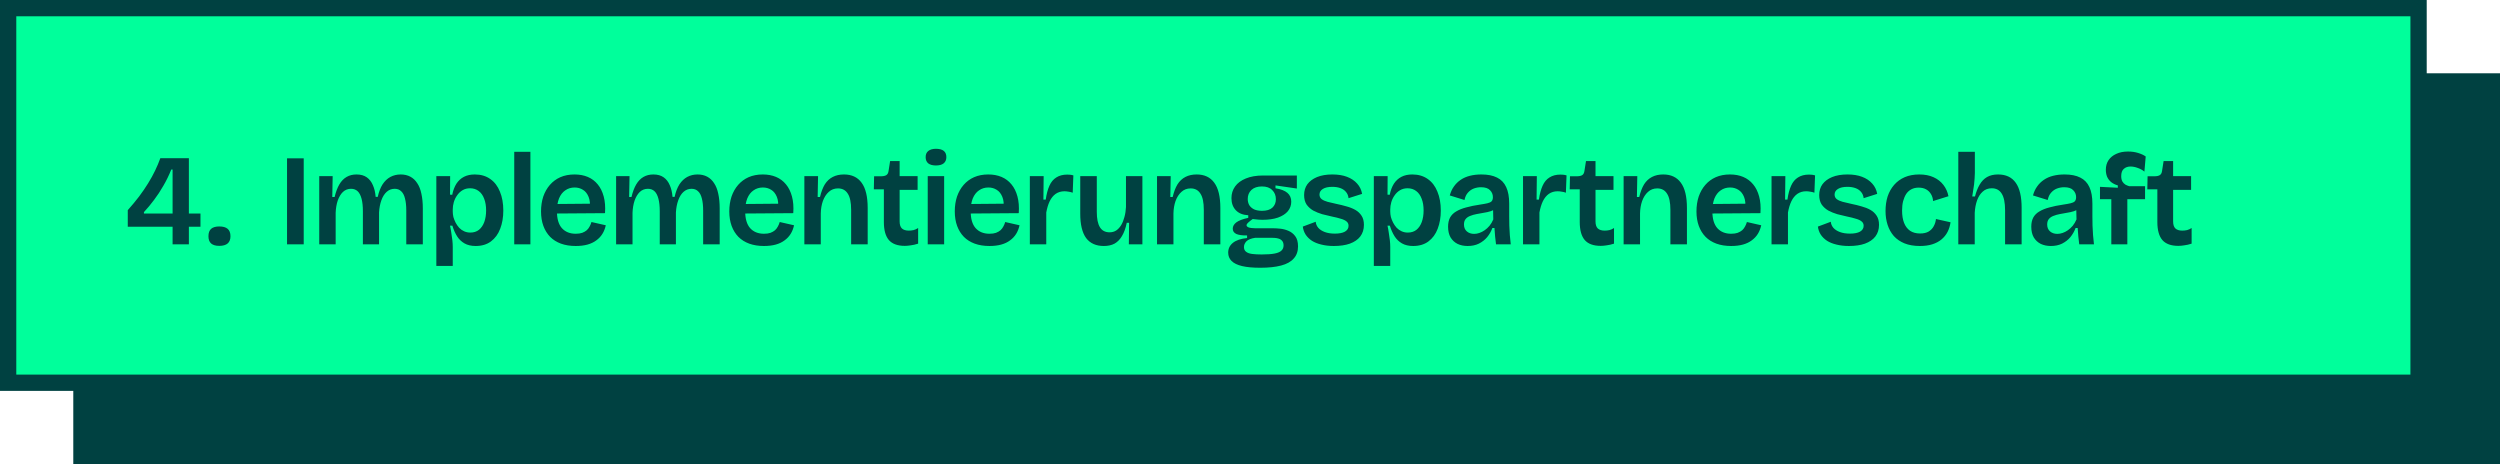 <svg xmlns="http://www.w3.org/2000/svg" width="307" height="57" viewBox="0 0 307 57" fill="none"><rect x="9" y="9" width="298" height="48" fill="#004141"></rect><rect x="1" y="1" width="296" height="46" fill="#00FF9B" stroke="#004141" stroke-width="2"></rect><path d="M15.69 27.84V25.808C16.202 25.232 16.666 24.672 17.082 24.128C17.498 23.573 17.866 23.035 18.186 22.512C18.517 21.979 18.805 21.456 19.05 20.944C19.295 20.432 19.509 19.925 19.69 19.424H23.194V30H21.194V20.816H21.034C20.746 21.531 20.421 22.197 20.058 22.816C19.706 23.435 19.327 24.011 18.922 24.544C18.527 25.077 18.111 25.579 17.674 26.048V26.224H24.618V27.84H15.69ZM26.925 30.192C26.488 30.192 26.157 30.096 25.933 29.904C25.709 29.712 25.597 29.413 25.597 29.008C25.597 28.592 25.709 28.288 25.933 28.096C26.157 27.904 26.488 27.808 26.925 27.808C27.384 27.808 27.725 27.904 27.949 28.096C28.184 28.288 28.301 28.592 28.301 29.008C28.301 29.797 27.843 30.192 26.925 30.192ZM35.248 30V19.44H37.296V30H35.248ZM39.203 30V24.704V21.632H40.851L40.803 24.192H41.091C41.24 23.573 41.432 23.061 41.667 22.656C41.912 22.24 42.211 21.931 42.563 21.728C42.915 21.525 43.32 21.424 43.779 21.424C44.291 21.424 44.712 21.541 45.043 21.776C45.373 22.011 45.624 22.336 45.795 22.752C45.976 23.157 46.088 23.632 46.131 24.176H46.387C46.526 23.557 46.723 23.045 46.979 22.64C47.245 22.235 47.566 21.931 47.939 21.728C48.323 21.525 48.744 21.424 49.203 21.424C49.651 21.424 50.045 21.515 50.387 21.696C50.728 21.877 51.011 22.144 51.235 22.496C51.469 22.837 51.64 23.269 51.747 23.792C51.864 24.315 51.923 24.917 51.923 25.6V30H49.891V25.856C49.891 25.259 49.837 24.763 49.731 24.368C49.635 23.973 49.48 23.68 49.267 23.488C49.064 23.285 48.797 23.184 48.467 23.184C48.093 23.184 47.768 23.307 47.491 23.552C47.214 23.797 46.995 24.144 46.835 24.592C46.675 25.029 46.579 25.531 46.547 26.096V30H44.563V25.952C44.563 25.333 44.51 24.821 44.403 24.416C44.296 24 44.136 23.691 43.923 23.488C43.709 23.285 43.438 23.184 43.107 23.184C42.723 23.184 42.392 23.312 42.115 23.568C41.848 23.824 41.635 24.176 41.475 24.624C41.325 25.072 41.24 25.573 41.219 26.128V30H39.203ZM53.582 32.656V25.872V21.632H55.278L55.262 23.904L55.534 23.92C55.641 23.387 55.812 22.933 56.046 22.56C56.292 22.187 56.601 21.904 56.974 21.712C57.348 21.52 57.79 21.424 58.302 21.424C59.049 21.424 59.684 21.611 60.206 21.984C60.729 22.347 61.124 22.864 61.39 23.536C61.668 24.197 61.806 24.971 61.806 25.856C61.806 26.688 61.678 27.435 61.422 28.096C61.177 28.747 60.798 29.264 60.286 29.648C59.785 30.021 59.161 30.208 58.414 30.208C57.87 30.208 57.412 30.101 57.038 29.888C56.665 29.675 56.361 29.381 56.126 29.008C55.892 28.635 55.7 28.203 55.55 27.712H55.262C55.326 28 55.38 28.299 55.422 28.608C55.476 28.907 55.518 29.205 55.55 29.504C55.582 29.792 55.598 30.069 55.598 30.336V32.656H53.582ZM57.758 28.56C58.174 28.56 58.526 28.448 58.814 28.224C59.102 27.989 59.321 27.669 59.47 27.264C59.62 26.848 59.694 26.373 59.694 25.84C59.694 25.285 59.614 24.805 59.454 24.4C59.305 23.995 59.081 23.68 58.782 23.456C58.484 23.232 58.132 23.12 57.726 23.12C57.374 23.12 57.065 23.2 56.798 23.36C56.532 23.52 56.308 23.733 56.126 24C55.945 24.256 55.812 24.533 55.726 24.832C55.641 25.131 55.598 25.424 55.598 25.712V25.984C55.598 26.197 55.625 26.421 55.678 26.656C55.742 26.88 55.833 27.109 55.95 27.344C56.068 27.568 56.212 27.776 56.382 27.968C56.553 28.149 56.756 28.293 56.99 28.4C57.225 28.507 57.481 28.56 57.758 28.56ZM63.149 30V18.64H65.133V30H63.149ZM70.695 30.208C70.023 30.208 69.421 30.112 68.887 29.92C68.365 29.728 67.922 29.451 67.559 29.088C67.197 28.715 66.919 28.267 66.727 27.744C66.535 27.221 66.439 26.629 66.439 25.968C66.439 25.307 66.53 24.699 66.711 24.144C66.903 23.589 67.175 23.109 67.527 22.704C67.879 22.299 68.306 21.984 68.807 21.76C69.319 21.536 69.9 21.424 70.551 21.424C71.159 21.424 71.703 21.525 72.183 21.728C72.663 21.931 73.069 22.235 73.399 22.64C73.73 23.035 73.975 23.531 74.135 24.128C74.295 24.715 74.349 25.397 74.295 26.176L67.751 26.224V25.056L73.127 25.008L72.423 25.664C72.487 25.056 72.439 24.56 72.279 24.176C72.119 23.781 71.89 23.493 71.591 23.312C71.293 23.12 70.951 23.024 70.567 23.024C70.13 23.024 69.746 23.141 69.415 23.376C69.085 23.6 68.829 23.931 68.647 24.368C68.477 24.795 68.391 25.317 68.391 25.936C68.391 26.864 68.594 27.557 68.999 28.016C69.415 28.475 69.981 28.704 70.695 28.704C71.015 28.704 71.282 28.667 71.495 28.592C71.719 28.507 71.906 28.4 72.055 28.272C72.204 28.133 72.322 27.979 72.407 27.808C72.503 27.637 72.578 27.456 72.631 27.264L74.391 27.664C74.306 28.059 74.167 28.411 73.975 28.72C73.783 29.029 73.532 29.296 73.223 29.52C72.924 29.744 72.567 29.915 72.151 30.032C71.735 30.149 71.25 30.208 70.695 30.208ZM75.658 30V24.704V21.632H77.306L77.258 24.192H77.546C77.695 23.573 77.887 23.061 78.122 22.656C78.367 22.24 78.666 21.931 79.018 21.728C79.37 21.525 79.775 21.424 80.234 21.424C80.746 21.424 81.167 21.541 81.498 21.776C81.829 22.011 82.079 22.336 82.25 22.752C82.431 23.157 82.543 23.632 82.586 24.176H82.842C82.981 23.557 83.178 23.045 83.434 22.64C83.701 22.235 84.02 21.931 84.394 21.728C84.778 21.525 85.199 21.424 85.658 21.424C86.106 21.424 86.501 21.515 86.842 21.696C87.183 21.877 87.466 22.144 87.69 22.496C87.924 22.837 88.095 23.269 88.202 23.792C88.319 24.315 88.378 24.917 88.378 25.6V30H86.346V25.856C86.346 25.259 86.293 24.763 86.186 24.368C86.09 23.973 85.935 23.68 85.722 23.488C85.519 23.285 85.252 23.184 84.922 23.184C84.549 23.184 84.223 23.307 83.946 23.552C83.668 23.797 83.45 24.144 83.29 24.592C83.13 25.029 83.034 25.531 83.002 26.096V30H81.018V25.952C81.018 25.333 80.965 24.821 80.858 24.416C80.751 24 80.591 23.691 80.378 23.488C80.165 23.285 79.892 23.184 79.562 23.184C79.178 23.184 78.847 23.312 78.57 23.568C78.303 23.824 78.09 24.176 77.93 24.624C77.781 25.072 77.695 25.573 77.674 26.128V30H75.658ZM93.813 30.208C93.141 30.208 92.539 30.112 92.005 29.92C91.483 29.728 91.04 29.451 90.677 29.088C90.315 28.715 90.037 28.267 89.845 27.744C89.653 27.221 89.557 26.629 89.557 25.968C89.557 25.307 89.648 24.699 89.829 24.144C90.021 23.589 90.293 23.109 90.645 22.704C90.997 22.299 91.424 21.984 91.925 21.76C92.437 21.536 93.019 21.424 93.669 21.424C94.277 21.424 94.821 21.525 95.301 21.728C95.781 21.931 96.187 22.235 96.517 22.64C96.848 23.035 97.093 23.531 97.253 24.128C97.413 24.715 97.467 25.397 97.413 26.176L90.869 26.224V25.056L96.245 25.008L95.541 25.664C95.605 25.056 95.557 24.56 95.397 24.176C95.237 23.781 95.008 23.493 94.709 23.312C94.411 23.12 94.069 23.024 93.685 23.024C93.248 23.024 92.864 23.141 92.533 23.376C92.203 23.6 91.947 23.931 91.765 24.368C91.595 24.795 91.509 25.317 91.509 25.936C91.509 26.864 91.712 27.557 92.117 28.016C92.533 28.475 93.099 28.704 93.813 28.704C94.133 28.704 94.4 28.667 94.613 28.592C94.837 28.507 95.024 28.4 95.173 28.272C95.323 28.133 95.44 27.979 95.525 27.808C95.621 27.637 95.696 27.456 95.749 27.264L97.509 27.664C97.424 28.059 97.285 28.411 97.093 28.72C96.901 29.029 96.651 29.296 96.341 29.52C96.043 29.744 95.685 29.915 95.269 30.032C94.853 30.149 94.368 30.208 93.813 30.208ZM98.776 30V24.896V21.632H100.456L100.408 24.192H100.696C100.845 23.563 101.043 23.045 101.288 22.64C101.544 22.235 101.869 21.931 102.264 21.728C102.659 21.525 103.117 21.424 103.64 21.424C104.589 21.424 105.309 21.76 105.8 22.432C106.301 23.104 106.552 24.144 106.552 25.552V30H104.52V25.76C104.52 24.853 104.381 24.192 104.104 23.776C103.837 23.349 103.437 23.136 102.904 23.136C102.456 23.136 102.077 23.28 101.768 23.568C101.459 23.845 101.219 24.219 101.048 24.688C100.888 25.147 100.803 25.653 100.792 26.208V30H98.776ZM111.115 30.192C110.229 30.192 109.579 29.957 109.163 29.488C108.747 29.008 108.539 28.267 108.539 27.264V23.248H107.307L107.339 21.648H108.155C108.464 21.648 108.693 21.6 108.843 21.504C108.992 21.408 109.083 21.237 109.115 20.992L109.307 19.776H110.475V21.632H112.683V23.312H110.475V27.184C110.475 27.579 110.565 27.867 110.747 28.048C110.939 28.229 111.221 28.32 111.595 28.32C111.797 28.32 111.995 28.299 112.187 28.256C112.389 28.203 112.576 28.117 112.747 28V29.92C112.416 30.027 112.112 30.096 111.835 30.128C111.568 30.171 111.328 30.192 111.115 30.192ZM113.925 30V21.632H115.941V30H113.925ZM114.933 20.32C114.528 20.32 114.213 20.235 113.989 20.064C113.776 19.883 113.669 19.627 113.669 19.296C113.669 18.965 113.776 18.715 113.989 18.544C114.213 18.363 114.528 18.272 114.933 18.272C115.36 18.272 115.68 18.357 115.893 18.528C116.107 18.699 116.213 18.955 116.213 19.296C116.213 19.627 116.101 19.883 115.877 20.064C115.664 20.235 115.349 20.32 114.933 20.32ZM121.503 30.208C120.831 30.208 120.228 30.112 119.695 29.92C119.172 29.728 118.729 29.451 118.367 29.088C118.004 28.715 117.727 28.267 117.535 27.744C117.343 27.221 117.247 26.629 117.247 25.968C117.247 25.307 117.337 24.699 117.519 24.144C117.711 23.589 117.983 23.109 118.335 22.704C118.687 22.299 119.113 21.984 119.615 21.76C120.127 21.536 120.708 21.424 121.359 21.424C121.967 21.424 122.511 21.525 122.991 21.728C123.471 21.931 123.876 22.235 124.207 22.64C124.537 23.035 124.783 23.531 124.943 24.128C125.103 24.715 125.156 25.397 125.103 26.176L118.559 26.224V25.056L123.935 25.008L123.231 25.664C123.295 25.056 123.247 24.56 123.087 24.176C122.927 23.781 122.697 23.493 122.399 23.312C122.1 23.12 121.759 23.024 121.375 23.024C120.937 23.024 120.553 23.141 120.223 23.376C119.892 23.6 119.636 23.931 119.455 24.368C119.284 24.795 119.199 25.317 119.199 25.936C119.199 26.864 119.401 27.557 119.807 28.016C120.223 28.475 120.788 28.704 121.503 28.704C121.823 28.704 122.089 28.667 122.303 28.592C122.527 28.507 122.713 28.4 122.863 28.272C123.012 28.133 123.129 27.979 123.215 27.808C123.311 27.637 123.385 27.456 123.439 27.264L125.199 27.664C125.113 28.059 124.975 28.411 124.783 28.72C124.591 29.029 124.34 29.296 124.031 29.52C123.732 29.744 123.375 29.915 122.959 30.032C122.543 30.149 122.057 30.208 121.503 30.208ZM126.465 30V25.808V21.632H128.161L128.129 24.512H128.417C128.513 23.829 128.663 23.264 128.865 22.816C129.068 22.357 129.351 22.016 129.713 21.792C130.076 21.557 130.524 21.44 131.057 21.44C131.164 21.44 131.276 21.445 131.393 21.456C131.521 21.467 131.66 21.493 131.809 21.536L131.729 23.664C131.559 23.6 131.383 23.557 131.201 23.536C131.031 23.504 130.871 23.488 130.721 23.488C130.305 23.488 129.943 23.595 129.633 23.808C129.335 24.021 129.089 24.325 128.897 24.72C128.716 25.104 128.577 25.563 128.481 26.096V30H126.465ZM135.55 30.208C134.59 30.208 133.865 29.883 133.374 29.232C132.894 28.571 132.654 27.573 132.654 26.24V21.632H134.686V26.016C134.686 26.859 134.814 27.488 135.07 27.904C135.326 28.32 135.721 28.528 136.254 28.528C136.564 28.528 136.836 28.453 137.07 28.304C137.305 28.144 137.508 27.925 137.678 27.648C137.849 27.36 137.982 27.029 138.078 26.656C138.185 26.283 138.249 25.872 138.27 25.424V21.632H140.286V26.56V30H138.622L138.654 27.36H138.366C138.228 28.032 138.03 28.576 137.774 28.992C137.529 29.408 137.225 29.717 136.862 29.92C136.5 30.112 136.062 30.208 135.55 30.208ZM142.083 30V24.896V21.632H143.763L143.715 24.192H144.003C144.153 23.563 144.35 23.045 144.595 22.64C144.851 22.235 145.177 21.931 145.571 21.728C145.966 21.525 146.425 21.424 146.947 21.424C147.897 21.424 148.617 21.76 149.107 22.432C149.609 23.104 149.859 24.144 149.859 25.552V30H147.827V25.76C147.827 24.853 147.689 24.192 147.411 23.776C147.145 23.349 146.745 23.136 146.211 23.136C145.763 23.136 145.385 23.28 145.075 23.568C144.766 23.845 144.526 24.219 144.355 24.688C144.195 25.147 144.11 25.653 144.099 26.208V30H142.083ZM154.758 32.88C153.851 32.88 153.104 32.811 152.518 32.672C151.942 32.533 151.515 32.325 151.238 32.048C150.96 31.771 150.822 31.429 150.822 31.024C150.822 30.533 151.014 30.133 151.398 29.824C151.792 29.504 152.374 29.307 153.142 29.232V28.912C152.566 28.923 152.128 28.864 151.83 28.736C151.531 28.597 151.382 28.379 151.382 28.08C151.382 27.792 151.526 27.536 151.814 27.312C152.112 27.088 152.603 26.901 153.286 26.752V26.432C152.635 26.4 152.128 26.197 151.766 25.824C151.403 25.44 151.222 24.944 151.222 24.336C151.222 23.792 151.371 23.312 151.67 22.896C151.968 22.48 152.406 22.155 152.982 21.92C153.568 21.675 154.278 21.552 155.11 21.552H159.254V23.152L156.63 22.768V23.12C157.291 23.227 157.776 23.413 158.086 23.68C158.406 23.947 158.566 24.309 158.566 24.768C158.566 25.205 158.427 25.595 158.15 25.936C157.872 26.267 157.467 26.528 156.934 26.72C156.411 26.901 155.776 26.992 155.03 26.992C154.891 26.992 154.742 26.987 154.582 26.976C154.422 26.965 154.171 26.939 153.83 26.896C153.606 27.056 153.424 27.2 153.286 27.328C153.147 27.445 153.078 27.557 153.078 27.664C153.078 27.749 153.131 27.824 153.238 27.888C153.344 27.941 153.483 27.979 153.654 28C153.824 28.021 153.99 28.032 154.15 28.032H156.374C156.587 28.032 156.859 28.048 157.19 28.08C157.531 28.112 157.867 28.197 158.198 28.336C158.539 28.475 158.822 28.693 159.046 28.992C159.28 29.291 159.398 29.712 159.398 30.256C159.398 30.864 159.222 31.36 158.87 31.744C158.528 32.139 158.011 32.427 157.318 32.608C156.635 32.789 155.782 32.88 154.758 32.88ZM154.934 31.248C155.595 31.248 156.123 31.211 156.518 31.136C156.912 31.061 157.195 30.939 157.366 30.768C157.536 30.608 157.622 30.4 157.622 30.144C157.622 29.909 157.568 29.728 157.462 29.6C157.355 29.461 157.216 29.365 157.046 29.312C156.886 29.259 156.72 29.227 156.55 29.216C156.379 29.205 156.235 29.2 156.118 29.2H154.15C153.638 29.275 153.275 29.419 153.062 29.632C152.859 29.845 152.758 30.08 152.758 30.336C152.758 30.592 152.843 30.784 153.014 30.912C153.184 31.051 153.43 31.141 153.75 31.184C154.08 31.227 154.475 31.248 154.934 31.248ZM154.982 25.888C155.536 25.888 155.958 25.76 156.246 25.504C156.534 25.237 156.678 24.891 156.678 24.464C156.678 24.005 156.528 23.632 156.23 23.344C155.942 23.045 155.52 22.896 154.966 22.896C154.411 22.896 153.979 23.04 153.67 23.328C153.371 23.616 153.222 23.984 153.222 24.432C153.222 24.72 153.286 24.976 153.414 25.2C153.552 25.413 153.75 25.584 154.006 25.712C154.272 25.829 154.598 25.888 154.982 25.888ZM163.793 30.208C163.228 30.208 162.716 30.149 162.257 30.032C161.809 29.925 161.425 29.771 161.105 29.568C160.785 29.355 160.529 29.104 160.337 28.816C160.145 28.517 160.028 28.187 159.985 27.824L161.569 27.232C161.591 27.509 161.697 27.76 161.889 27.984C162.081 28.197 162.348 28.368 162.689 28.496C163.031 28.624 163.441 28.688 163.921 28.688C164.455 28.688 164.865 28.608 165.153 28.448C165.452 28.277 165.601 28.037 165.601 27.728C165.601 27.504 165.521 27.328 165.361 27.2C165.201 27.061 164.967 26.949 164.657 26.864C164.359 26.768 163.996 26.677 163.569 26.592C163.175 26.507 162.775 26.411 162.369 26.304C161.975 26.187 161.607 26.037 161.265 25.856C160.935 25.664 160.663 25.419 160.449 25.12C160.247 24.811 160.145 24.421 160.145 23.952C160.145 23.44 160.279 22.997 160.545 22.624C160.823 22.251 161.217 21.957 161.729 21.744C162.252 21.531 162.881 21.424 163.617 21.424C164.311 21.424 164.908 21.52 165.409 21.712C165.921 21.904 166.337 22.181 166.657 22.544C166.977 22.896 167.18 23.317 167.265 23.808L165.601 24.336C165.569 24.037 165.468 23.787 165.297 23.584C165.127 23.371 164.897 23.211 164.609 23.104C164.321 22.997 163.985 22.944 163.601 22.944C163.111 22.944 162.727 23.029 162.449 23.2C162.172 23.371 162.033 23.6 162.033 23.888C162.033 24.123 162.119 24.309 162.289 24.448C162.471 24.587 162.716 24.699 163.025 24.784C163.345 24.869 163.708 24.955 164.113 25.04C164.54 25.125 164.951 25.227 165.345 25.344C165.751 25.451 166.113 25.595 166.433 25.776C166.753 25.957 167.009 26.197 167.201 26.496C167.393 26.784 167.489 27.157 167.489 27.616C167.489 28.171 167.34 28.645 167.041 29.04C166.743 29.424 166.316 29.717 165.761 29.92C165.217 30.112 164.561 30.208 163.793 30.208ZM168.706 32.656V25.872V21.632H170.402L170.386 23.904L170.658 23.92C170.765 23.387 170.935 22.933 171.17 22.56C171.415 22.187 171.725 21.904 172.098 21.712C172.471 21.52 172.914 21.424 173.426 21.424C174.173 21.424 174.807 21.611 175.33 21.984C175.853 22.347 176.247 22.864 176.514 23.536C176.791 24.197 176.93 24.971 176.93 25.856C176.93 26.688 176.802 27.435 176.546 28.096C176.301 28.747 175.922 29.264 175.41 29.648C174.909 30.021 174.285 30.208 173.538 30.208C172.994 30.208 172.535 30.101 172.162 29.888C171.789 29.675 171.485 29.381 171.25 29.008C171.015 28.635 170.823 28.203 170.674 27.712H170.386C170.45 28 170.503 28.299 170.546 28.608C170.599 28.907 170.642 29.205 170.674 29.504C170.706 29.792 170.722 30.069 170.722 30.336V32.656H168.706ZM172.882 28.56C173.298 28.56 173.65 28.448 173.938 28.224C174.226 27.989 174.445 27.669 174.594 27.264C174.743 26.848 174.818 26.373 174.818 25.84C174.818 25.285 174.738 24.805 174.578 24.4C174.429 23.995 174.205 23.68 173.906 23.456C173.607 23.232 173.255 23.12 172.85 23.12C172.498 23.12 172.189 23.2 171.922 23.36C171.655 23.52 171.431 23.733 171.25 24C171.069 24.256 170.935 24.533 170.85 24.832C170.765 25.131 170.722 25.424 170.722 25.712V25.984C170.722 26.197 170.749 26.421 170.802 26.656C170.866 26.88 170.957 27.109 171.074 27.344C171.191 27.568 171.335 27.776 171.506 27.968C171.677 28.149 171.879 28.293 172.114 28.4C172.349 28.507 172.605 28.56 172.882 28.56ZM180.224 30.208C179.766 30.208 179.355 30.123 178.992 29.952C178.63 29.771 178.342 29.504 178.128 29.152C177.926 28.8 177.824 28.363 177.824 27.84C177.824 27.403 177.904 27.029 178.064 26.72C178.235 26.411 178.486 26.16 178.816 25.968C179.147 25.765 179.558 25.6 180.048 25.472C180.539 25.333 181.115 25.216 181.776 25.12C182.139 25.067 182.432 25.013 182.656 24.96C182.891 24.907 183.062 24.827 183.168 24.72C183.275 24.603 183.328 24.432 183.328 24.208C183.328 23.877 183.211 23.595 182.976 23.36C182.752 23.115 182.384 22.992 181.872 22.992C181.563 22.992 181.264 23.045 180.976 23.152C180.699 23.259 180.459 23.429 180.256 23.664C180.054 23.888 179.915 24.187 179.84 24.56L178.032 24C178.15 23.573 178.32 23.205 178.544 22.896C178.768 22.576 179.046 22.304 179.376 22.08C179.707 21.856 180.086 21.691 180.512 21.584C180.939 21.477 181.408 21.424 181.92 21.424C182.699 21.424 183.339 21.552 183.84 21.808C184.342 22.053 184.715 22.443 184.96 22.976C185.206 23.499 185.328 24.176 185.328 25.008V26.576C185.328 26.939 185.334 27.317 185.344 27.712C185.366 28.096 185.387 28.485 185.408 28.88C185.44 29.264 185.478 29.637 185.52 30H183.712C183.67 29.701 183.632 29.381 183.6 29.04C183.568 28.699 183.542 28.352 183.52 28H183.264C183.115 28.405 182.902 28.779 182.624 29.12C182.347 29.451 182.006 29.717 181.6 29.92C181.206 30.112 180.747 30.208 180.224 30.208ZM181.024 28.72C181.238 28.72 181.451 28.683 181.664 28.608C181.888 28.533 182.107 28.421 182.32 28.272C182.534 28.123 182.731 27.941 182.912 27.728C183.094 27.504 183.248 27.243 183.376 26.944L183.344 25.52L183.728 25.584C183.547 25.733 183.323 25.851 183.056 25.936C182.79 26.021 182.507 26.085 182.208 26.128C181.92 26.171 181.627 26.224 181.328 26.288C181.04 26.341 180.779 26.416 180.544 26.512C180.31 26.597 180.123 26.725 179.984 26.896C179.846 27.056 179.776 27.28 179.776 27.568C179.776 27.931 179.894 28.213 180.128 28.416C180.363 28.619 180.662 28.72 181.024 28.72ZM187.027 30V25.808V21.632H188.723L188.691 24.512H188.979C189.075 23.829 189.225 23.264 189.427 22.816C189.63 22.357 189.913 22.016 190.275 21.792C190.638 21.557 191.086 21.44 191.619 21.44C191.726 21.44 191.838 21.445 191.955 21.456C192.083 21.467 192.222 21.493 192.371 21.536L192.291 23.664C192.121 23.6 191.945 23.557 191.763 23.536C191.593 23.504 191.433 23.488 191.283 23.488C190.867 23.488 190.505 23.595 190.195 23.808C189.897 24.021 189.651 24.325 189.459 24.72C189.278 25.104 189.139 25.563 189.043 26.096V30H187.027ZM196.569 30.192C195.684 30.192 195.033 29.957 194.617 29.488C194.201 29.008 193.993 28.267 193.993 27.264V23.248H192.761L192.793 21.648H193.609C193.918 21.648 194.148 21.6 194.297 21.504C194.446 21.408 194.537 21.237 194.569 20.992L194.761 19.776H195.929V21.632H198.137V23.312H195.929V27.184C195.929 27.579 196.02 27.867 196.201 28.048C196.393 28.229 196.676 28.32 197.049 28.32C197.252 28.32 197.449 28.299 197.641 28.256C197.844 28.203 198.03 28.117 198.201 28V29.92C197.87 30.027 197.566 30.096 197.289 30.128C197.022 30.171 196.782 30.192 196.569 30.192ZM199.38 30V24.896V21.632H201.06L201.012 24.192H201.3C201.449 23.563 201.646 23.045 201.892 22.64C202.148 22.235 202.473 21.931 202.868 21.728C203.262 21.525 203.721 21.424 204.244 21.424C205.193 21.424 205.913 21.76 206.404 22.432C206.905 23.104 207.156 24.144 207.156 25.552V30H205.124V25.76C205.124 24.853 204.985 24.192 204.708 23.776C204.441 23.349 204.041 23.136 203.508 23.136C203.06 23.136 202.681 23.28 202.372 23.568C202.062 23.845 201.822 24.219 201.652 24.688C201.492 25.147 201.406 25.653 201.396 26.208V30H199.38ZM212.582 30.208C211.91 30.208 211.307 30.112 210.774 29.92C210.251 29.728 209.809 29.451 209.446 29.088C209.083 28.715 208.806 28.267 208.614 27.744C208.422 27.221 208.326 26.629 208.326 25.968C208.326 25.307 208.417 24.699 208.598 24.144C208.79 23.589 209.062 23.109 209.414 22.704C209.766 22.299 210.193 21.984 210.694 21.76C211.206 21.536 211.787 21.424 212.438 21.424C213.046 21.424 213.59 21.525 214.07 21.728C214.55 21.931 214.955 22.235 215.286 22.64C215.617 23.035 215.862 23.531 216.022 24.128C216.182 24.715 216.235 25.397 216.182 26.176L209.638 26.224V25.056L215.014 25.008L214.31 25.664C214.374 25.056 214.326 24.56 214.166 24.176C214.006 23.781 213.777 23.493 213.478 23.312C213.179 23.12 212.838 23.024 212.454 23.024C212.017 23.024 211.633 23.141 211.302 23.376C210.971 23.6 210.715 23.931 210.534 24.368C210.363 24.795 210.278 25.317 210.278 25.936C210.278 26.864 210.481 27.557 210.886 28.016C211.302 28.475 211.867 28.704 212.582 28.704C212.902 28.704 213.169 28.667 213.382 28.592C213.606 28.507 213.793 28.4 213.942 28.272C214.091 28.133 214.209 27.979 214.294 27.808C214.39 27.637 214.465 27.456 214.518 27.264L216.278 27.664C216.193 28.059 216.054 28.411 215.862 28.72C215.67 29.029 215.419 29.296 215.11 29.52C214.811 29.744 214.454 29.915 214.038 30.032C213.622 30.149 213.137 30.208 212.582 30.208ZM217.545 30V25.808V21.632H219.241L219.209 24.512H219.497C219.593 23.829 219.742 23.264 219.945 22.816C220.147 22.357 220.43 22.016 220.793 21.792C221.155 21.557 221.603 21.44 222.137 21.44C222.243 21.44 222.355 21.445 222.473 21.456C222.601 21.467 222.739 21.493 222.889 21.536L222.809 23.664C222.638 23.6 222.462 23.557 222.281 23.536C222.11 23.504 221.95 23.488 221.801 23.488C221.385 23.488 221.022 23.595 220.713 23.808C220.414 24.021 220.169 24.325 219.977 24.72C219.795 25.104 219.657 25.563 219.561 26.096V30H217.545ZM227.047 30.208C226.482 30.208 225.97 30.149 225.511 30.032C225.063 29.925 224.679 29.771 224.359 29.568C224.039 29.355 223.783 29.104 223.591 28.816C223.399 28.517 223.282 28.187 223.239 27.824L224.823 27.232C224.844 27.509 224.951 27.76 225.143 27.984C225.335 28.197 225.602 28.368 225.943 28.496C226.284 28.624 226.695 28.688 227.175 28.688C227.708 28.688 228.119 28.608 228.407 28.448C228.706 28.277 228.855 28.037 228.855 27.728C228.855 27.504 228.775 27.328 228.615 27.2C228.455 27.061 228.22 26.949 227.911 26.864C227.612 26.768 227.25 26.677 226.823 26.592C226.428 26.507 226.028 26.411 225.623 26.304C225.228 26.187 224.86 26.037 224.519 25.856C224.188 25.664 223.916 25.419 223.703 25.12C223.5 24.811 223.399 24.421 223.399 23.952C223.399 23.44 223.532 22.997 223.799 22.624C224.076 22.251 224.471 21.957 224.983 21.744C225.506 21.531 226.135 21.424 226.871 21.424C227.564 21.424 228.162 21.52 228.663 21.712C229.175 21.904 229.591 22.181 229.911 22.544C230.231 22.896 230.434 23.317 230.519 23.808L228.855 24.336C228.823 24.037 228.722 23.787 228.551 23.584C228.38 23.371 228.151 23.211 227.863 23.104C227.575 22.997 227.239 22.944 226.855 22.944C226.364 22.944 225.98 23.029 225.703 23.2C225.426 23.371 225.287 23.6 225.287 23.888C225.287 24.123 225.372 24.309 225.543 24.448C225.724 24.587 225.97 24.699 226.279 24.784C226.599 24.869 226.962 24.955 227.367 25.04C227.794 25.125 228.204 25.227 228.599 25.344C229.004 25.451 229.367 25.595 229.687 25.776C230.007 25.957 230.263 26.197 230.455 26.496C230.647 26.784 230.743 27.157 230.743 27.616C230.743 28.171 230.594 28.645 230.295 29.04C229.996 29.424 229.57 29.717 229.015 29.92C228.471 30.112 227.815 30.208 227.047 30.208ZM235.767 30.208C235.041 30.208 234.412 30.101 233.879 29.888C233.356 29.675 232.919 29.376 232.567 28.992C232.225 28.597 231.969 28.139 231.799 27.616C231.628 27.093 231.543 26.528 231.543 25.92C231.543 25.269 231.628 24.672 231.799 24.128C231.98 23.584 232.247 23.109 232.599 22.704C232.951 22.299 233.383 21.984 233.895 21.76C234.417 21.536 235.015 21.424 235.687 21.424C236.359 21.424 236.94 21.536 237.431 21.76C237.932 21.984 238.337 22.299 238.647 22.704C238.956 23.099 239.164 23.563 239.271 24.096L237.383 24.688C237.361 24.368 237.276 24.085 237.127 23.84C236.977 23.584 236.775 23.387 236.519 23.248C236.263 23.109 235.959 23.04 235.607 23.04C235.265 23.04 234.967 23.109 234.711 23.248C234.465 23.376 234.257 23.563 234.087 23.808C233.927 24.053 233.799 24.352 233.703 24.704C233.617 25.045 233.575 25.429 233.575 25.856C233.575 26.443 233.655 26.944 233.815 27.36C233.975 27.776 234.22 28.101 234.551 28.336C234.881 28.56 235.292 28.672 235.783 28.672C236.22 28.672 236.572 28.592 236.839 28.432C237.116 28.261 237.324 28.043 237.463 27.776C237.612 27.509 237.703 27.216 237.735 26.896L239.527 27.296C239.463 27.733 239.34 28.128 239.159 28.48C238.977 28.832 238.727 29.141 238.407 29.408C238.097 29.664 237.724 29.861 237.287 30C236.849 30.139 236.343 30.208 235.767 30.208ZM240.48 30V24.8V18.64H242.512V21.248C242.512 21.472 242.501 21.701 242.48 21.936C242.469 22.171 242.448 22.411 242.416 22.656C242.384 22.901 242.346 23.147 242.304 23.392C242.272 23.637 242.234 23.883 242.192 24.128H242.528C242.677 23.552 242.869 23.067 243.104 22.672C243.338 22.267 243.637 21.957 244 21.744C244.373 21.531 244.826 21.424 245.36 21.424C246.33 21.424 247.056 21.765 247.536 22.448C248.016 23.12 248.256 24.144 248.256 25.52V30H246.224V25.808C246.224 24.891 246.085 24.213 245.808 23.776C245.541 23.339 245.136 23.12 244.592 23.12C244.144 23.12 243.77 23.259 243.472 23.536C243.173 23.803 242.944 24.16 242.784 24.608C242.624 25.056 242.528 25.563 242.496 26.128V30H240.48ZM251.842 30.208C251.383 30.208 250.973 30.123 250.61 29.952C250.247 29.771 249.959 29.504 249.746 29.152C249.543 28.8 249.442 28.363 249.442 27.84C249.442 27.403 249.522 27.029 249.682 26.72C249.853 26.411 250.103 26.16 250.434 25.968C250.765 25.765 251.175 25.6 251.666 25.472C252.157 25.333 252.733 25.216 253.394 25.12C253.757 25.067 254.05 25.013 254.274 24.96C254.509 24.907 254.679 24.827 254.786 24.72C254.893 24.603 254.946 24.432 254.946 24.208C254.946 23.877 254.829 23.595 254.594 23.36C254.37 23.115 254.002 22.992 253.49 22.992C253.181 22.992 252.882 23.045 252.594 23.152C252.317 23.259 252.077 23.429 251.874 23.664C251.671 23.888 251.533 24.187 251.458 24.56L249.65 24C249.767 23.573 249.938 23.205 250.162 22.896C250.386 22.576 250.663 22.304 250.994 22.08C251.325 21.856 251.703 21.691 252.13 21.584C252.557 21.477 253.026 21.424 253.538 21.424C254.317 21.424 254.957 21.552 255.458 21.808C255.959 22.053 256.333 22.443 256.578 22.976C256.823 23.499 256.946 24.176 256.946 25.008V26.576C256.946 26.939 256.951 27.317 256.962 27.712C256.983 28.096 257.005 28.485 257.026 28.88C257.058 29.264 257.095 29.637 257.138 30H255.33C255.287 29.701 255.25 29.381 255.218 29.04C255.186 28.699 255.159 28.352 255.138 28H254.882C254.733 28.405 254.519 28.779 254.242 29.12C253.965 29.451 253.623 29.717 253.218 29.92C252.823 30.112 252.365 30.208 251.842 30.208ZM252.642 28.72C252.855 28.72 253.069 28.683 253.282 28.608C253.506 28.533 253.725 28.421 253.938 28.272C254.151 28.123 254.349 27.941 254.53 27.728C254.711 27.504 254.866 27.243 254.994 26.944L254.962 25.52L255.346 25.584C255.165 25.733 254.941 25.851 254.674 25.936C254.407 26.021 254.125 26.085 253.826 26.128C253.538 26.171 253.245 26.224 252.946 26.288C252.658 26.341 252.397 26.416 252.162 26.512C251.927 26.597 251.741 26.725 251.602 26.896C251.463 27.056 251.394 27.28 251.394 27.568C251.394 27.931 251.511 28.213 251.746 28.416C251.981 28.619 252.279 28.72 252.642 28.72ZM259.269 30V24.464H257.877V22.944L260.069 23.056V22.768C259.738 22.672 259.461 22.533 259.237 22.352C259.013 22.16 258.848 21.936 258.741 21.68C258.645 21.424 258.597 21.147 258.597 20.848C258.597 20.389 258.709 19.995 258.933 19.664C259.157 19.333 259.472 19.077 259.877 18.896C260.282 18.704 260.762 18.608 261.317 18.608C261.776 18.608 262.192 18.667 262.565 18.784C262.949 18.901 263.258 19.045 263.493 19.216L263.333 21.072C263.098 20.88 262.826 20.731 262.517 20.624C262.208 20.507 261.909 20.448 261.621 20.448C261.29 20.448 261.018 20.544 260.805 20.736C260.592 20.917 260.485 21.216 260.485 21.632C260.485 21.899 260.533 22.117 260.629 22.288C260.725 22.448 260.848 22.576 260.997 22.672C261.157 22.757 261.312 22.821 261.461 22.864H263.413V24.464H261.237V30H259.269ZM267.499 30.192C266.614 30.192 265.963 29.957 265.547 29.488C265.131 29.008 264.923 28.267 264.923 27.264V23.248H263.691L263.723 21.648H264.539C264.848 21.648 265.078 21.6 265.227 21.504C265.376 21.408 265.467 21.237 265.499 20.992L265.691 19.776H266.859V21.632H269.067V23.312H266.859V27.184C266.859 27.579 266.95 27.867 267.131 28.048C267.323 28.229 267.606 28.32 267.979 28.32C268.182 28.32 268.379 28.299 268.571 28.256C268.774 28.203 268.96 28.117 269.131 28V29.92C268.8 30.027 268.496 30.096 268.219 30.128C267.952 30.171 267.712 30.192 267.499 30.192Z" fill="#004141"></path></svg>